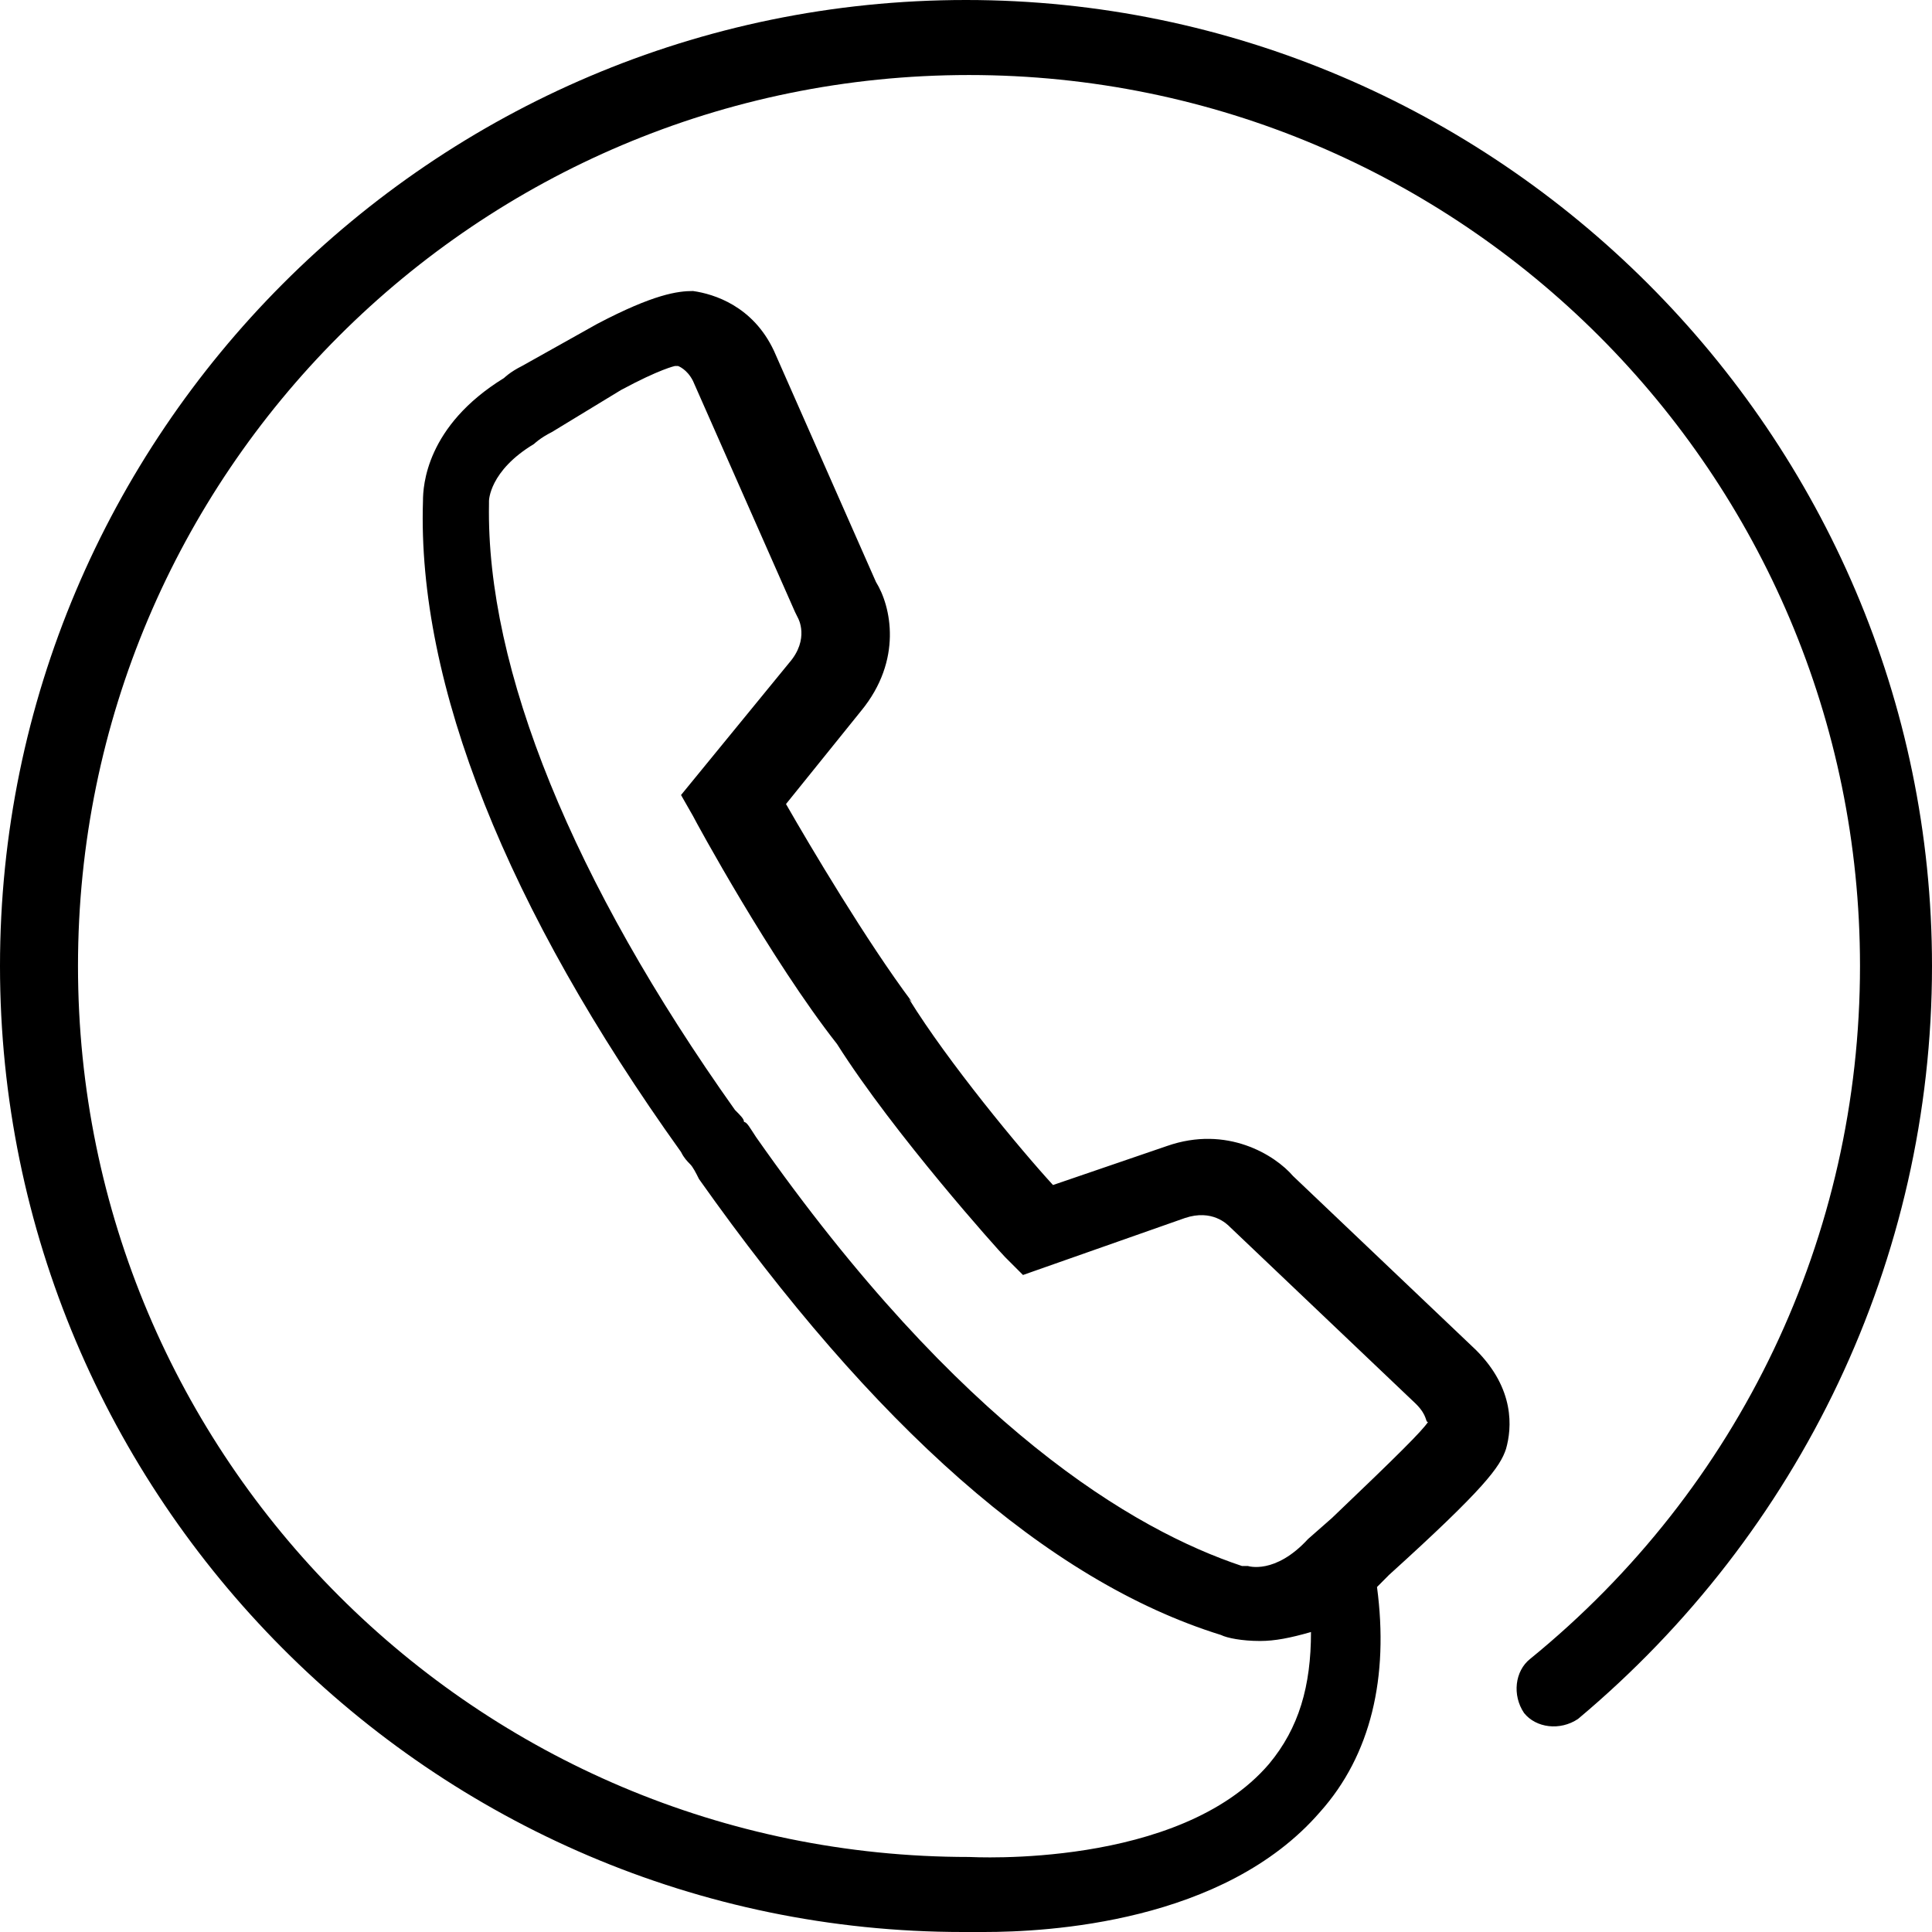<svg width="30" height="30" viewBox="0 0 30 30" fill="none" xmlns="http://www.w3.org/2000/svg">
<path d="M15 0C6.708 0 0 6.755 0 15C0 23.245 6.708 30 14.953 30C15 30 15.093 30 15.28 30C16.258 30 19.006 29.86 20.497 28.137C21.289 27.252 21.568 26.04 21.382 24.643L21.429 24.596L21.568 24.456C23.059 23.106 23.292 22.779 23.385 22.5C23.478 22.174 23.525 21.568 22.919 20.963L20.078 18.261C19.798 17.935 19.053 17.469 18.121 17.795L16.351 18.401C15.838 17.842 14.72 16.491 14.115 15.512L14.162 15.559C13.463 14.627 12.578 13.137 12.205 12.485L13.37 11.04C14.022 10.248 13.835 9.41 13.602 9.037L12.019 5.45C11.693 4.752 11.087 4.565 10.761 4.519C10.528 4.519 10.155 4.565 9.27 5.031L8.106 5.683C7.919 5.776 7.826 5.87 7.826 5.87C6.615 6.615 6.568 7.547 6.568 7.779C6.475 10.621 7.873 14.115 10.575 17.888C10.621 17.981 10.668 18.028 10.714 18.075C10.761 18.121 10.807 18.214 10.854 18.308C13.556 22.127 16.258 24.55 18.96 25.388C19.053 25.435 19.286 25.481 19.565 25.481C19.798 25.481 20.031 25.435 20.357 25.342C20.357 26.18 20.171 26.832 19.705 27.391C18.308 29.022 15.093 28.835 15.047 28.835C7.407 28.835 1.211 22.64 1.211 15C1.211 7.36 7.407 1.165 15.047 1.165C22.686 1.165 28.882 7.36 28.882 15C28.882 19.192 27.019 23.106 23.758 25.761C23.525 25.947 23.478 26.32 23.665 26.599C23.851 26.832 24.224 26.879 24.503 26.692C27.95 23.804 30 19.565 30 15C30 6.755 23.245 0 15 0ZM19.379 24.317H19.286C17.609 23.758 14.907 22.174 11.739 17.655C11.646 17.515 11.599 17.422 11.553 17.422C11.553 17.376 11.506 17.329 11.413 17.236C8.898 13.696 7.547 10.388 7.593 7.826V7.779C7.593 7.779 7.593 7.314 8.292 6.894C8.292 6.894 8.385 6.801 8.571 6.708L9.643 6.056C10.248 5.73 10.481 5.683 10.481 5.683H10.435H10.528C10.528 5.683 10.668 5.73 10.761 5.916L12.345 9.503L12.391 9.596C12.391 9.596 12.578 9.922 12.252 10.295L10.575 12.345L10.761 12.671C10.807 12.764 11.972 14.907 12.997 16.211C13.882 17.609 15.512 19.425 15.606 19.519L15.885 19.798L18.401 18.913C18.82 18.773 19.053 19.006 19.099 19.053L21.988 21.801C22.174 21.988 22.127 22.081 22.174 22.081C22.081 22.221 21.708 22.593 20.683 23.571L20.311 23.898C19.798 24.456 19.379 24.317 19.379 24.317Z" fill="black"/>
</svg>

